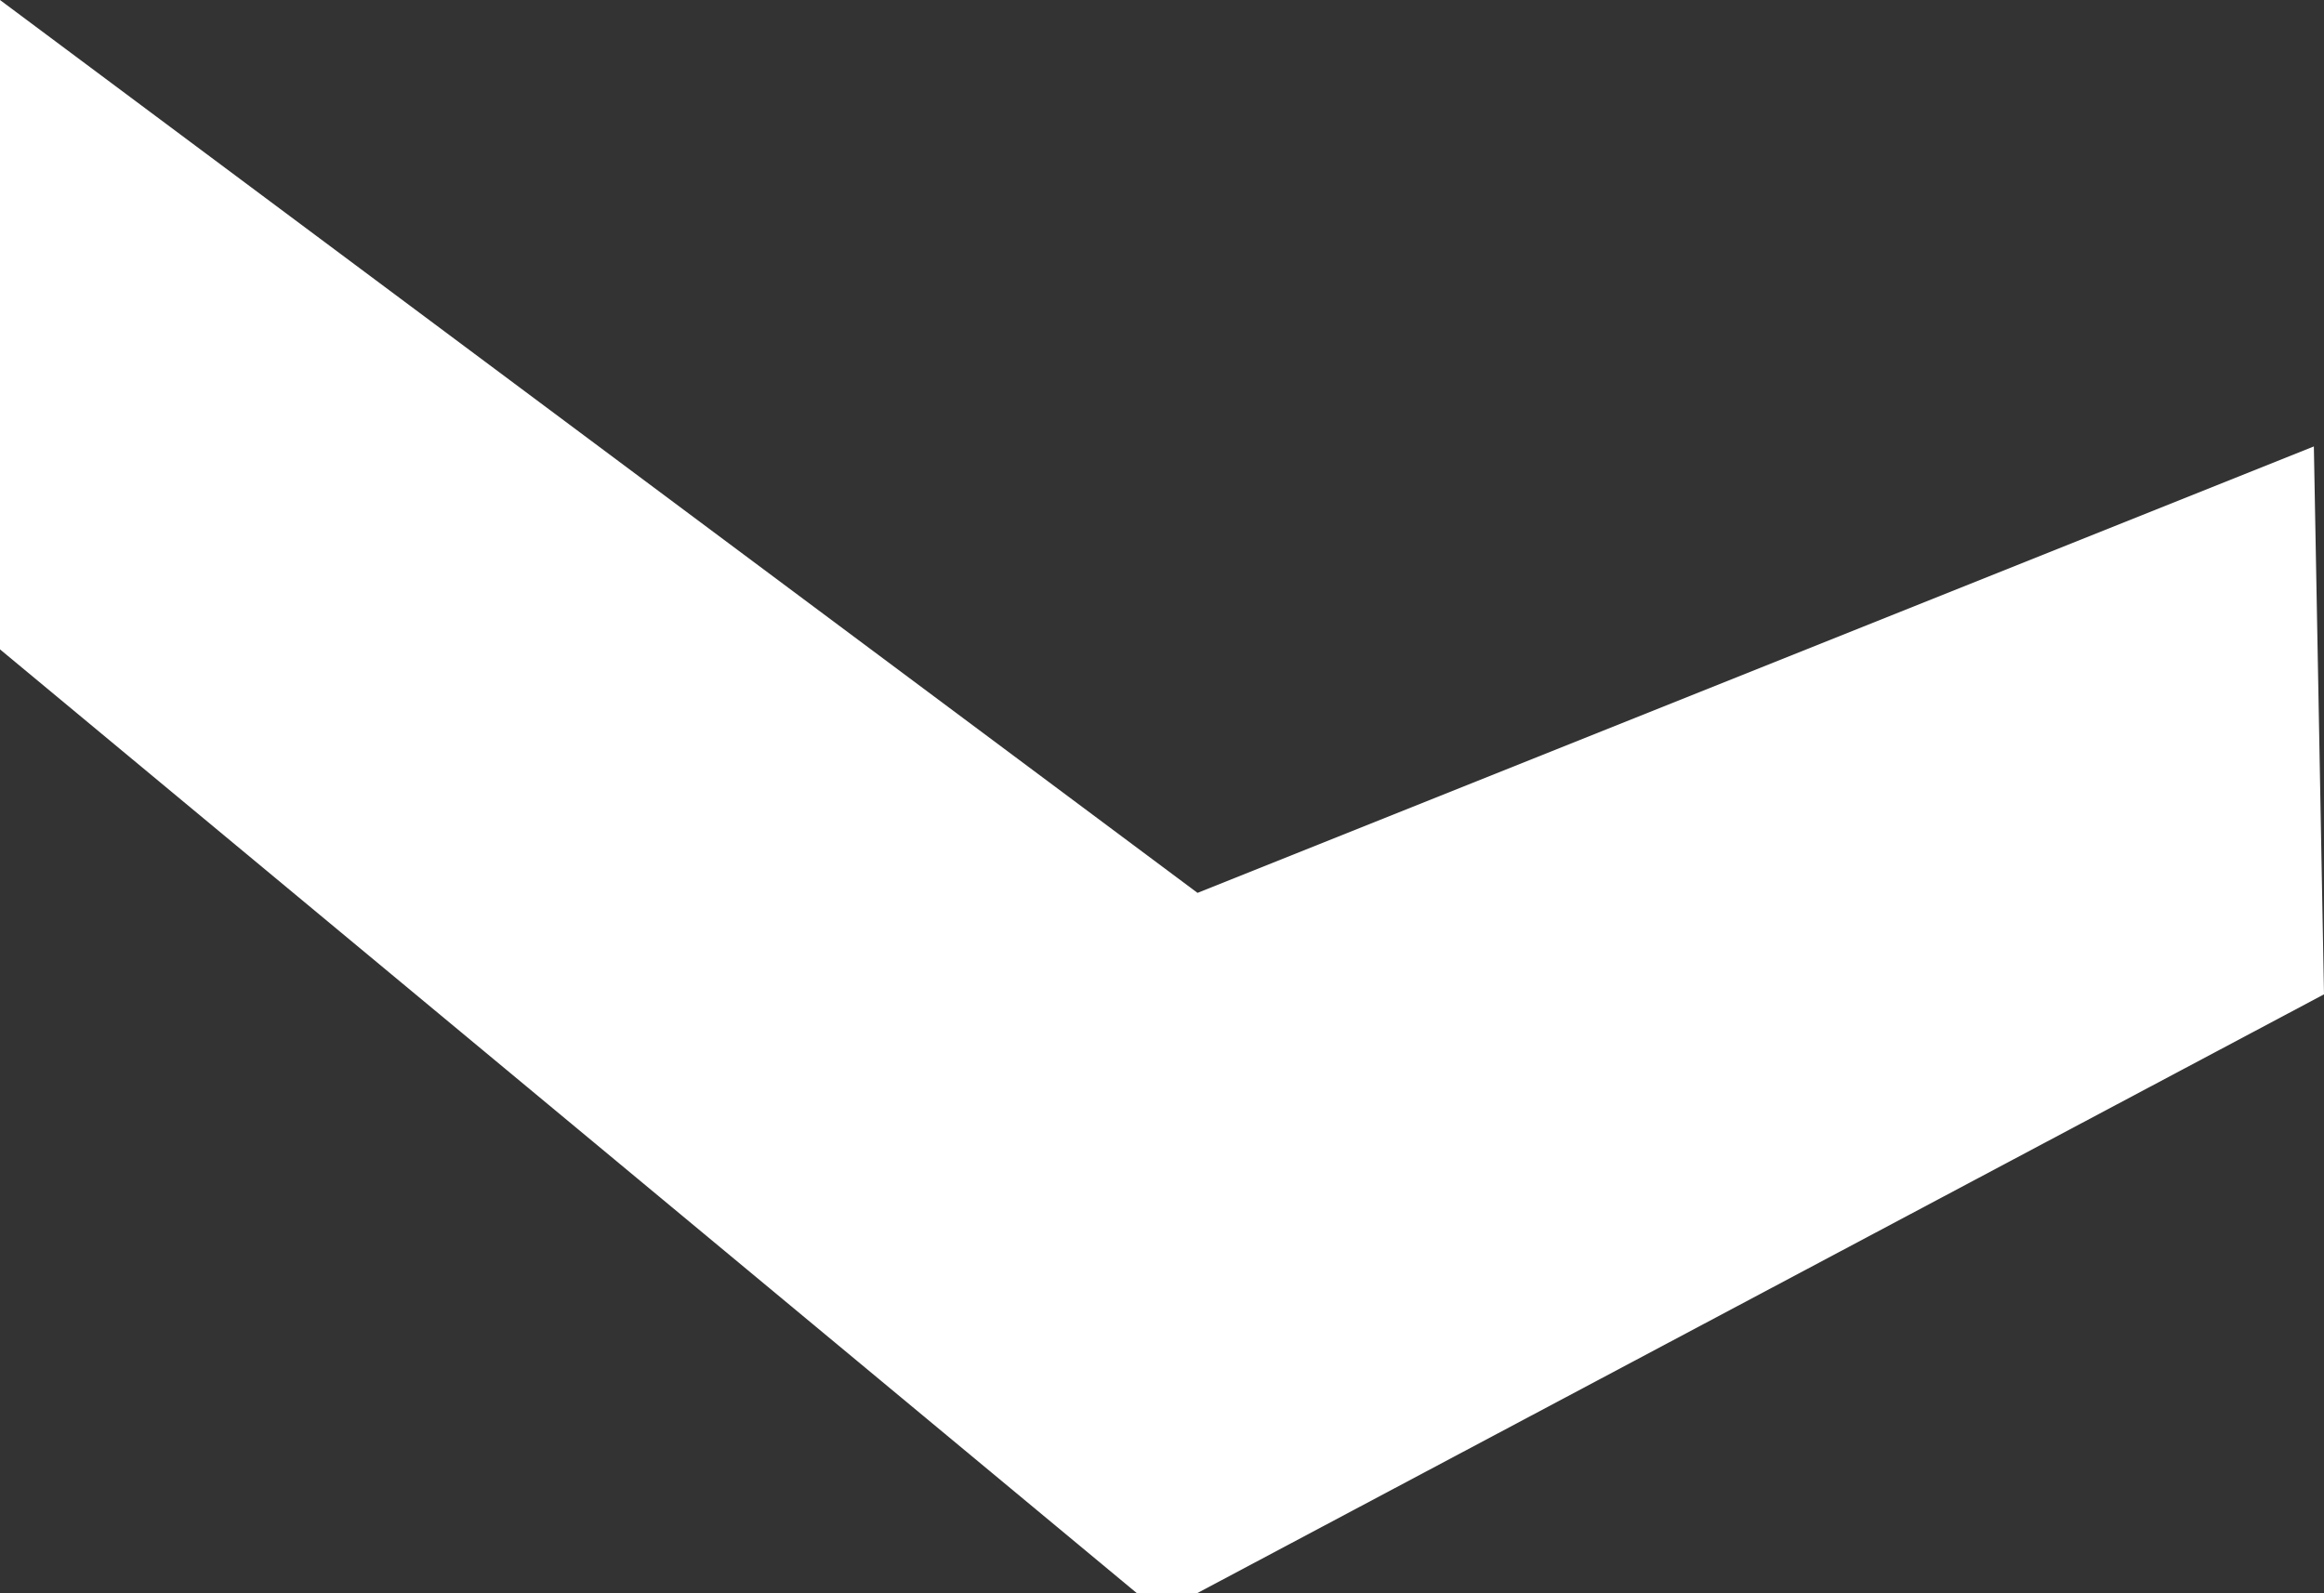 <?xml version="1.0" encoding="utf-8"?>
<!-- Generator: Adobe Illustrator 27.3.1, SVG Export Plug-In . SVG Version: 6.00 Build 0)  -->
<svg version="1.1" id="Ebene_1" xmlns="http://www.w3.org/2000/svg" xmlns:xlink="http://www.w3.org/1999/xlink" x="0px" y="0px"
	 viewBox="0 0 22.9 15.7" style="enable-background:new 0 0 22.9 15.7;" xml:space="preserve">
<rect x="0" y="0" width="22.9" height="15.7" fill="#333333" stroke="none"/>
<style type="text/css">
	.st0{fill:#FFFFFF;}
</style>
<path class="st0" d="M22.9,9.8l-11.1,5.9h-0.6L0,6.4V0l11.8,8.8l11-4.4L22.9,9.8z"/>
</svg>
